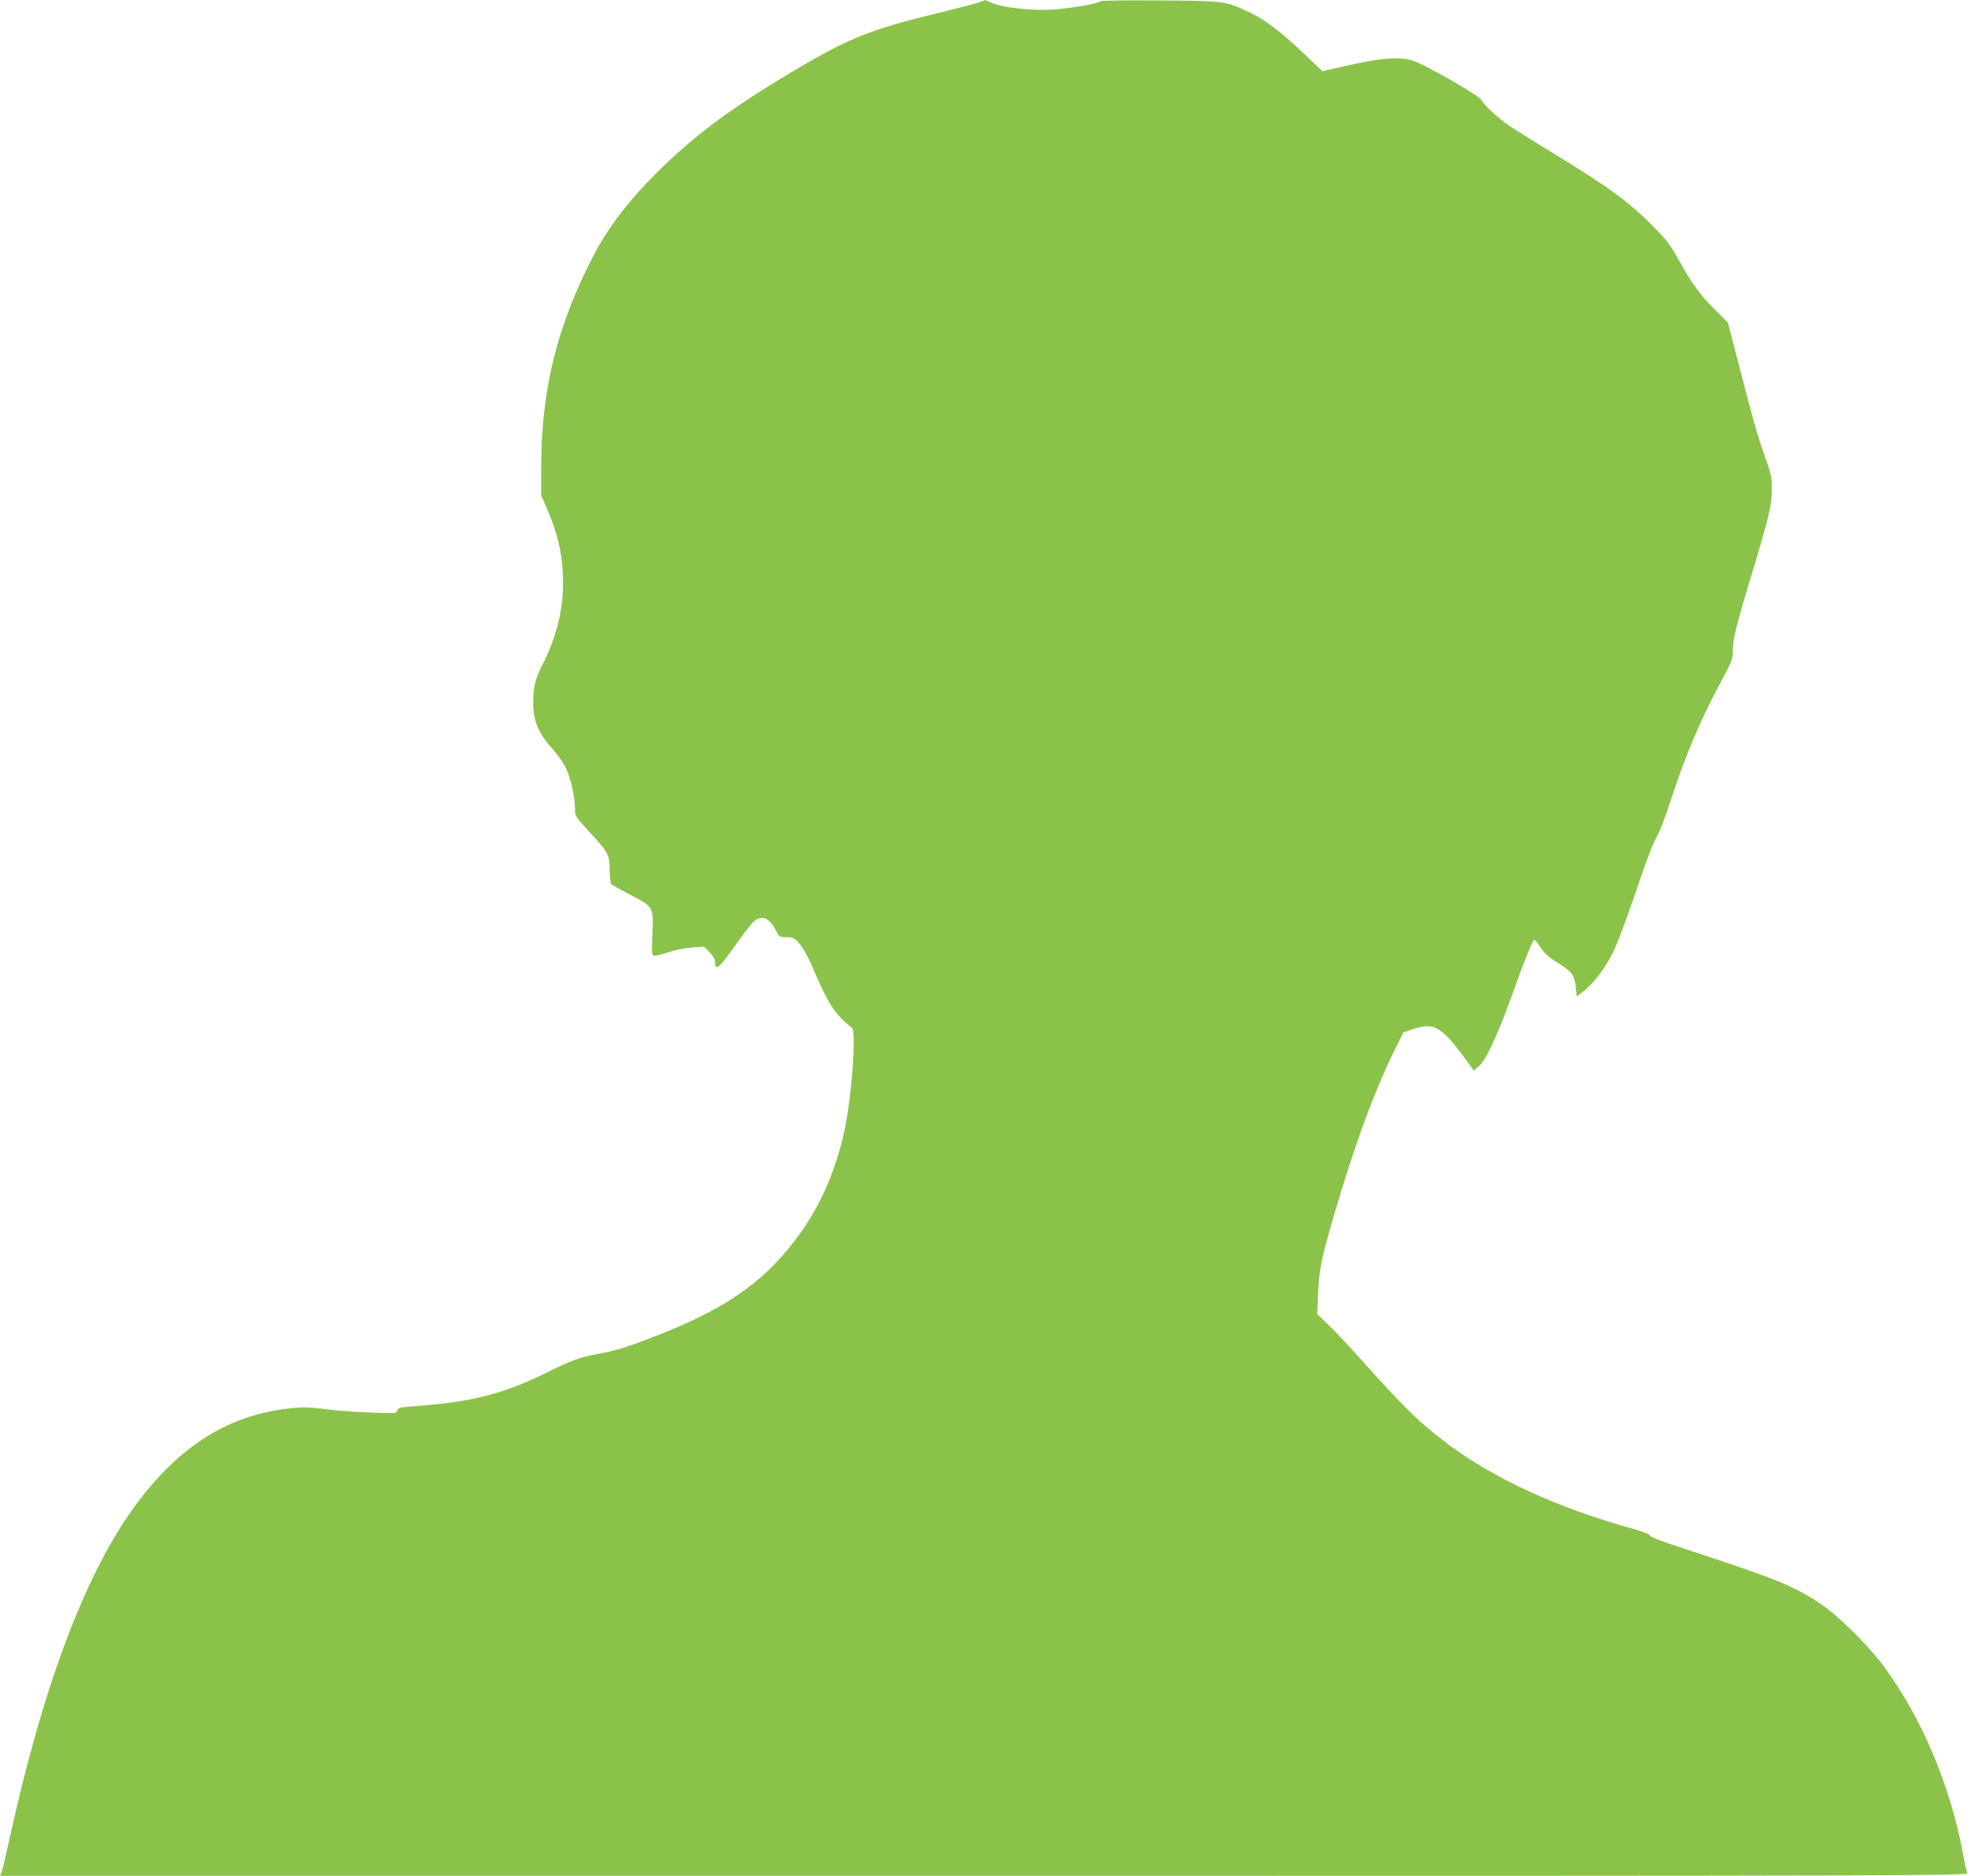 <?xml version="1.0" standalone="no"?>
<!DOCTYPE svg PUBLIC "-//W3C//DTD SVG 20010904//EN"
 "http://www.w3.org/TR/2001/REC-SVG-20010904/DTD/svg10.dtd">
<svg version="1.0" xmlns="http://www.w3.org/2000/svg"
 width="1280pt" height="1220pt" viewBox="0 0 1280 1220"
 preserveAspectRatio="xMidYMid meet">
<g transform="translate(0,1220) scale(0.1,-0.1)"
fill="#8bc34a" stroke="none">
<path d="M6365 12184 c-22 -8 -141 -39 -265 -69 -440 -106 -585 -165 -950
-383 -386 -231 -601 -389 -831 -609 -214 -206 -356 -387 -463 -593 -234 -453
-336 -866 -336 -1371 l0 -181 31 -71 c79 -180 111 -323 111 -497 0 -182 -43
-355 -137 -540 -46 -91 -58 -144 -57 -256 2 -104 38 -188 118 -276 35 -38 77
-97 94 -132 32 -65 59 -186 60 -268 0 -44 4 -51 83 -137 134 -145 142 -159
142 -258 1 -46 6 -88 12 -94 6 -6 64 -38 129 -72 146 -76 145 -75 137 -259 -5
-108 -4 -128 9 -133 8 -3 50 6 94 21 47 16 110 29 156 32 l77 5 36 -36 c20
-20 35 -45 35 -58 1 -73 23 -53 158 138 39 56 84 111 98 122 53 42 99 22 142
-64 19 -38 22 -40 67 -40 43 -1 51 -5 84 -42 20 -22 54 -81 75 -130 96 -222
136 -294 194 -352 31 -31 64 -60 73 -66 32 -20 -5 -487 -55 -698 -73 -307
-197 -554 -389 -774 -195 -224 -428 -374 -822 -528 -194 -76 -268 -99 -383
-120 -124 -23 -167 -38 -347 -127 -277 -136 -485 -188 -857 -214 -86 -6 -98
-9 -104 -27 -6 -19 -11 -20 -169 -14 -89 3 -222 13 -295 22 -109 14 -150 15
-237 5 -392 -42 -709 -239 -991 -615 -329 -440 -607 -1170 -827 -2170 -25
-116 -50 -220 -55 -233 l-10 -22 6401 0 c6092 0 6401 1 6394 18 -4 9 -16 63
-26 119 -84 453 -270 893 -522 1233 -95 128 -290 321 -403 397 -172 117 -287
164 -911 368 -124 40 -203 71 -203 79 0 8 -41 24 -102 41 -490 135 -911 328
-1213 555 -183 137 -281 233 -587 575 -69 77 -156 169 -193 204 l-68 64 6 136
c7 156 24 237 103 506 139 475 270 827 409 1105 l43 86 70 23 c136 44 182 14
367 -243 l20 -29 33 28 c45 38 116 188 206 435 96 267 147 392 156 388 5 -2
23 -25 42 -53 23 -35 55 -63 107 -95 94 -58 112 -82 120 -160 l6 -61 47 36
c66 52 142 154 194 260 23 50 79 196 123 325 89 265 131 375 168 440 13 25 50
122 80 215 95 293 195 529 329 776 65 119 74 143 74 188 0 77 22 170 101 431
136 451 153 518 153 630 1 77 -4 98 -46 215 -47 129 -74 226 -183 649 l-57
218 -82 82 c-97 96 -152 171 -237 325 -53 96 -80 131 -164 216 -161 163 -288
256 -652 478 -122 74 -250 155 -285 178 -75 51 -165 134 -183 169 -16 31 -391
244 -456 259 -97 23 -211 12 -441 -41 l-137 -31 -118 112 c-150 144 -257 224
-358 272 -156 73 -157 73 -579 76 -220 2 -383 0 -390 -6 -17 -14 -161 -40
-279 -51 -158 -14 -373 10 -447 50 -10 6 -20 9 -22 9 -2 -1 -21 -8 -43 -15z"/>
</g>
</svg>

